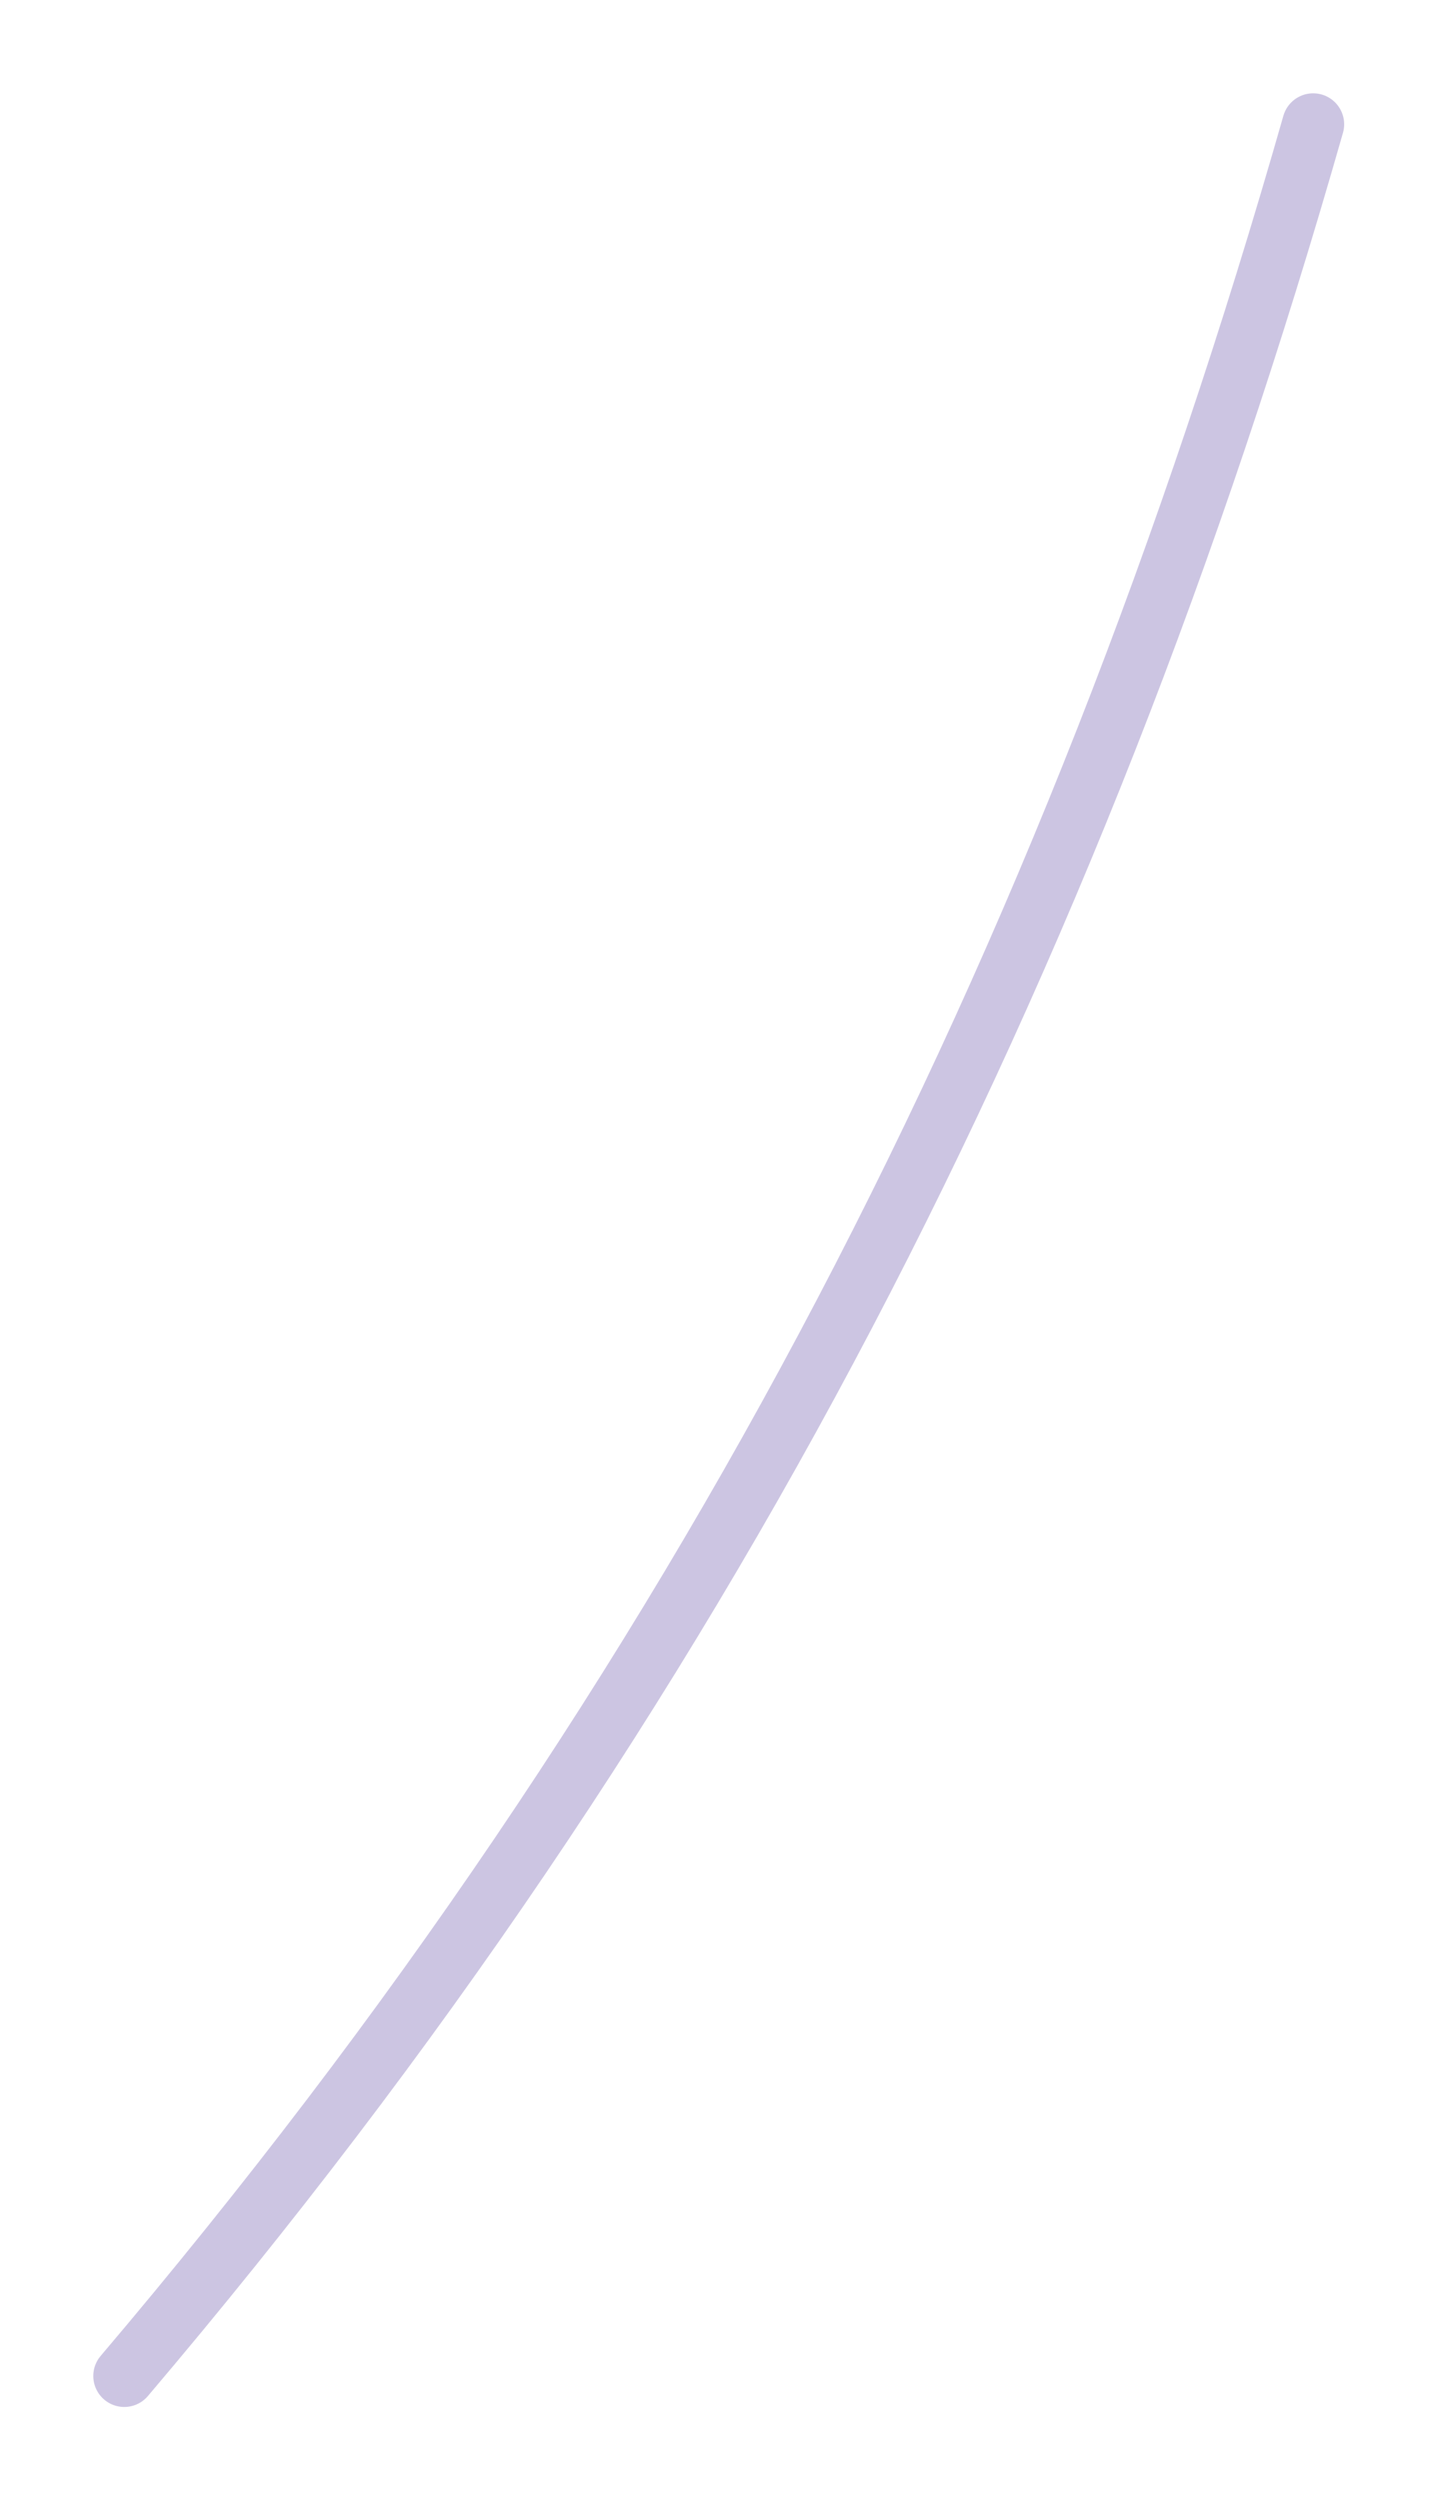<?xml version="1.0" encoding="UTF-8"?> <svg xmlns="http://www.w3.org/2000/svg" width="70" height="121" viewBox="0 0 70 121" fill="none"> <path d="M6.016 114.986C34.026 81.988 51.831 47.154 63.57 6.016" stroke="#9B8DC6" stroke-opacity="0.5" stroke-width="3" stroke-linecap="round"></path> </svg> 